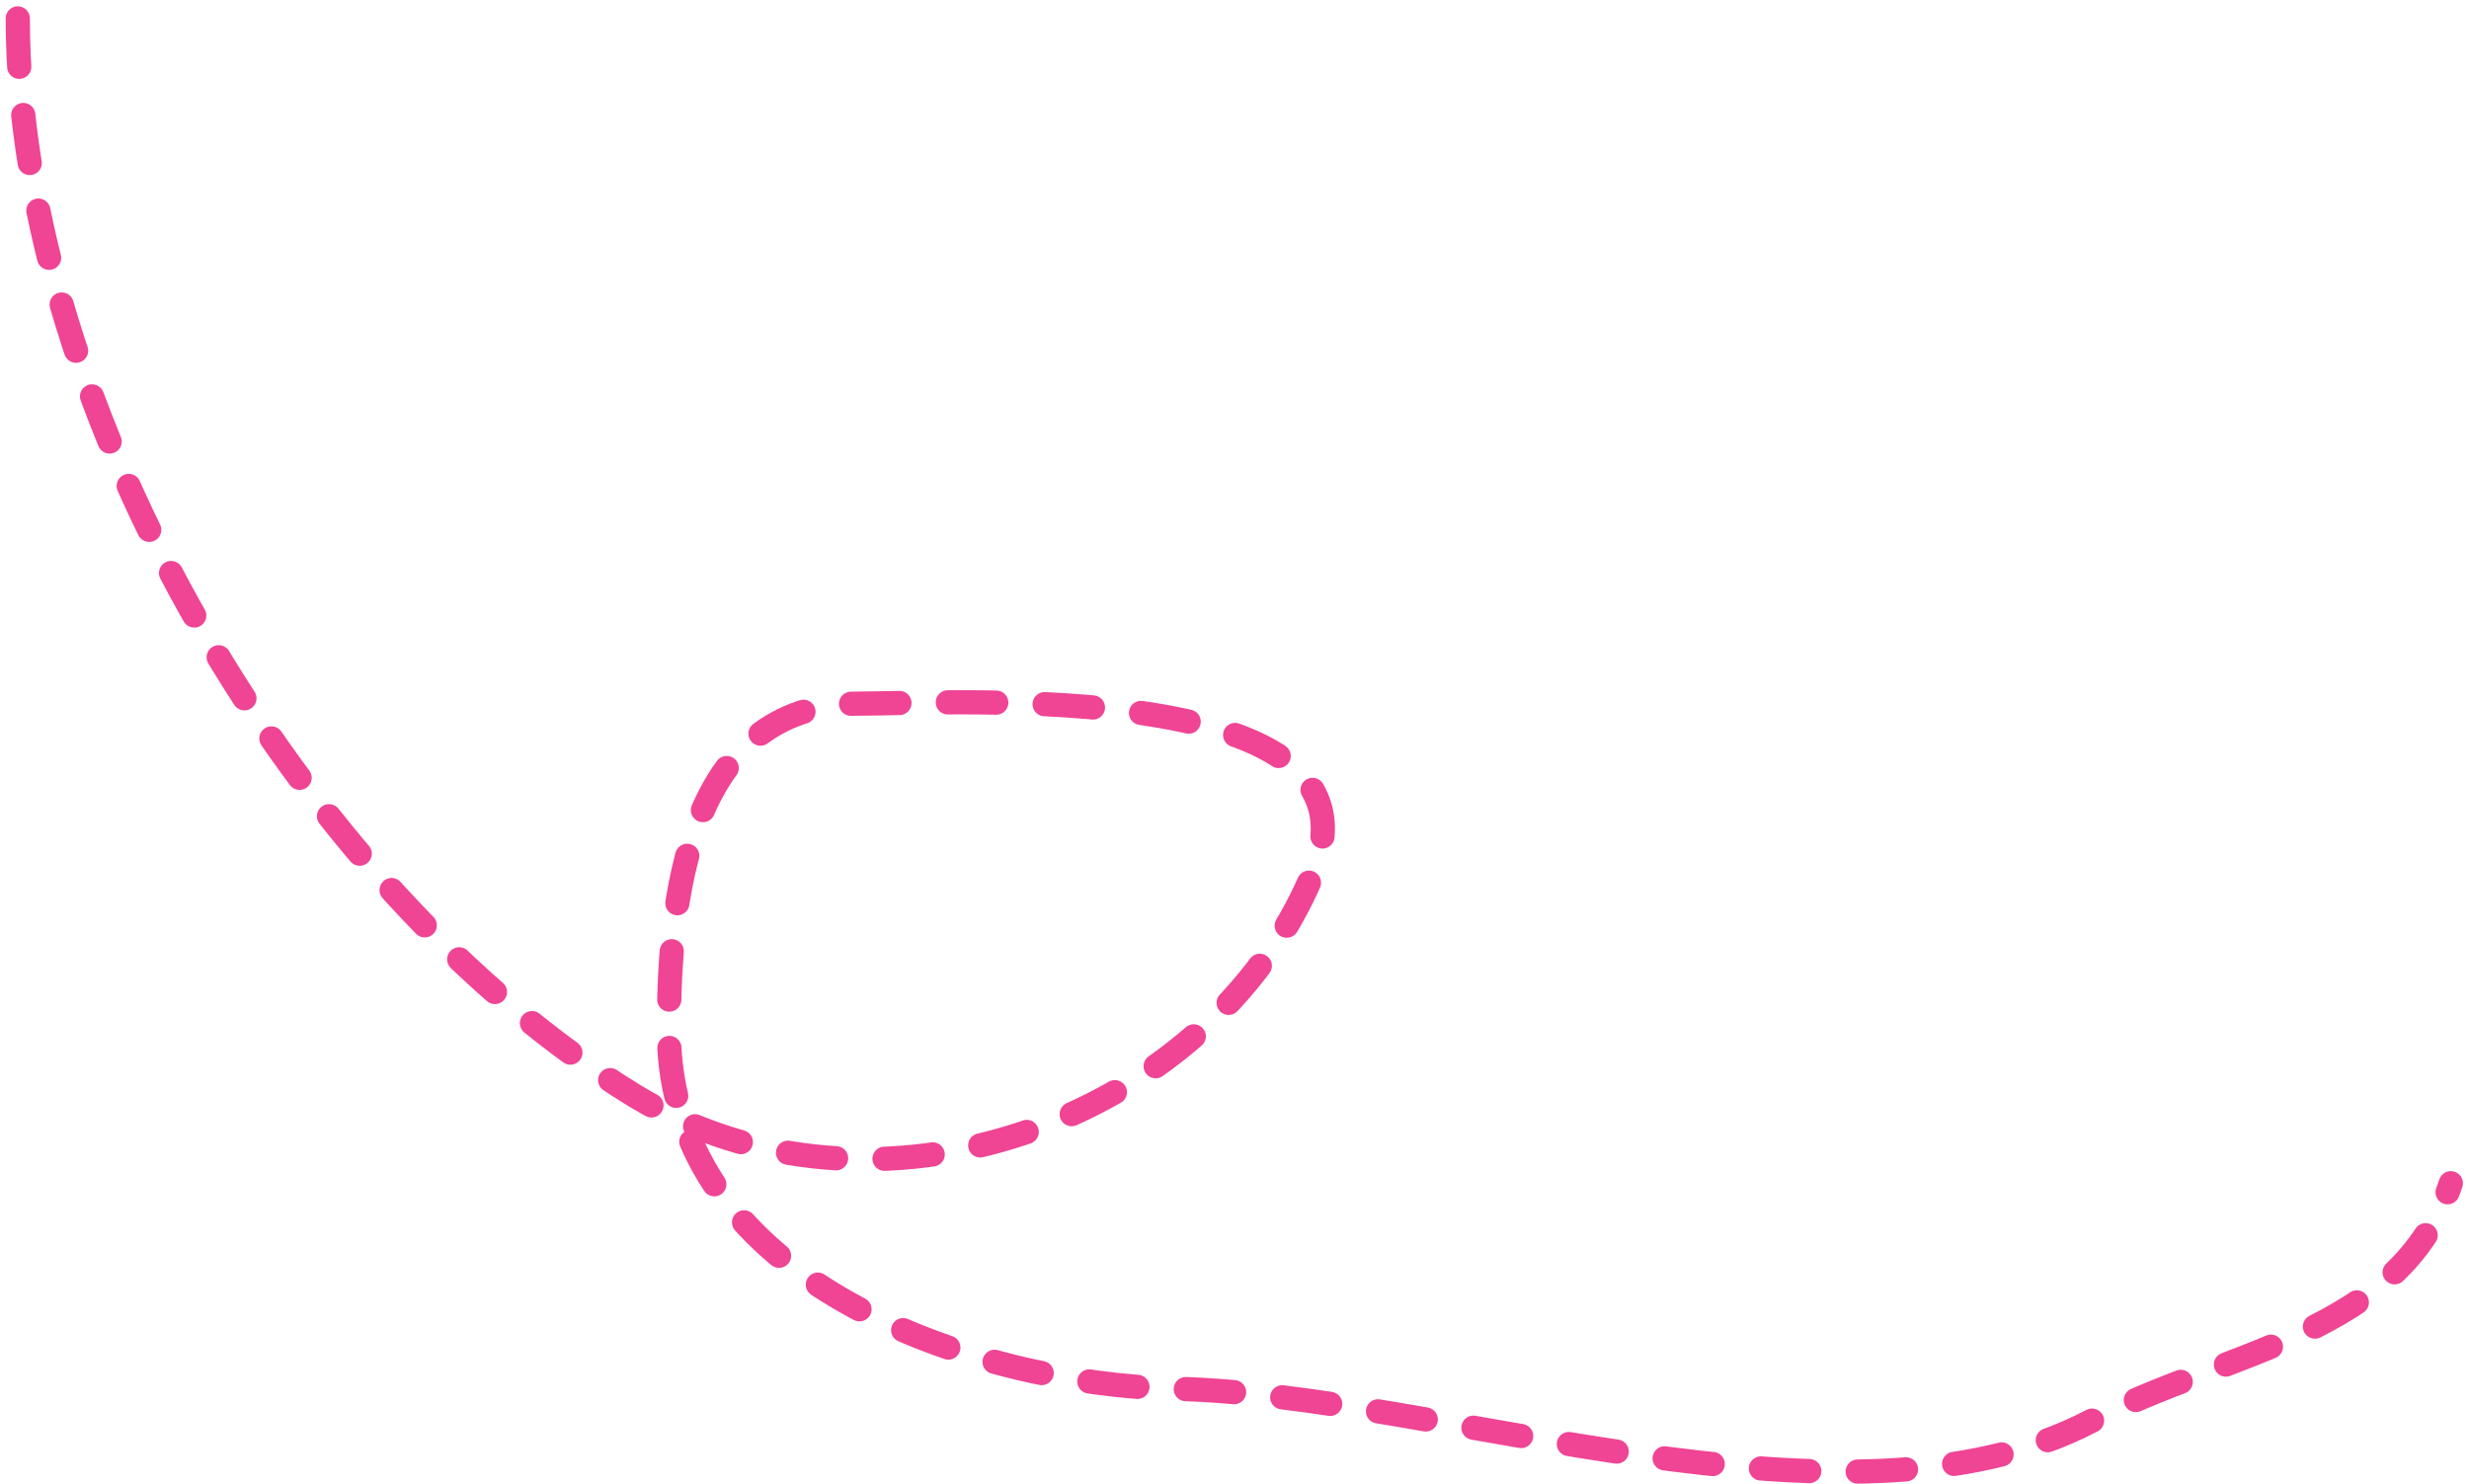 <svg width="306" height="184" viewBox="0 0 306 184" fill="none" xmlns="http://www.w3.org/2000/svg">
<path d="M2.205 2.283C2.205 50.624 37.096 110.434 78.653 135.83C108.269 153.929 149.728 139.151 162.65 108.46C173.037 83.792 118.038 87.225 106.494 87.225C84.929 87.225 82.9 112.191 82.9 127.808C82.9 159.209 121.326 171.637 145.662 172.166C178.505 172.88 228.769 192.03 259.153 176.177C276.006 167.384 297.475 165.499 303.747 146.683" stroke="#F04494" stroke-width="3" stroke-linecap="round" stroke-dasharray="6 6"/>
</svg>
